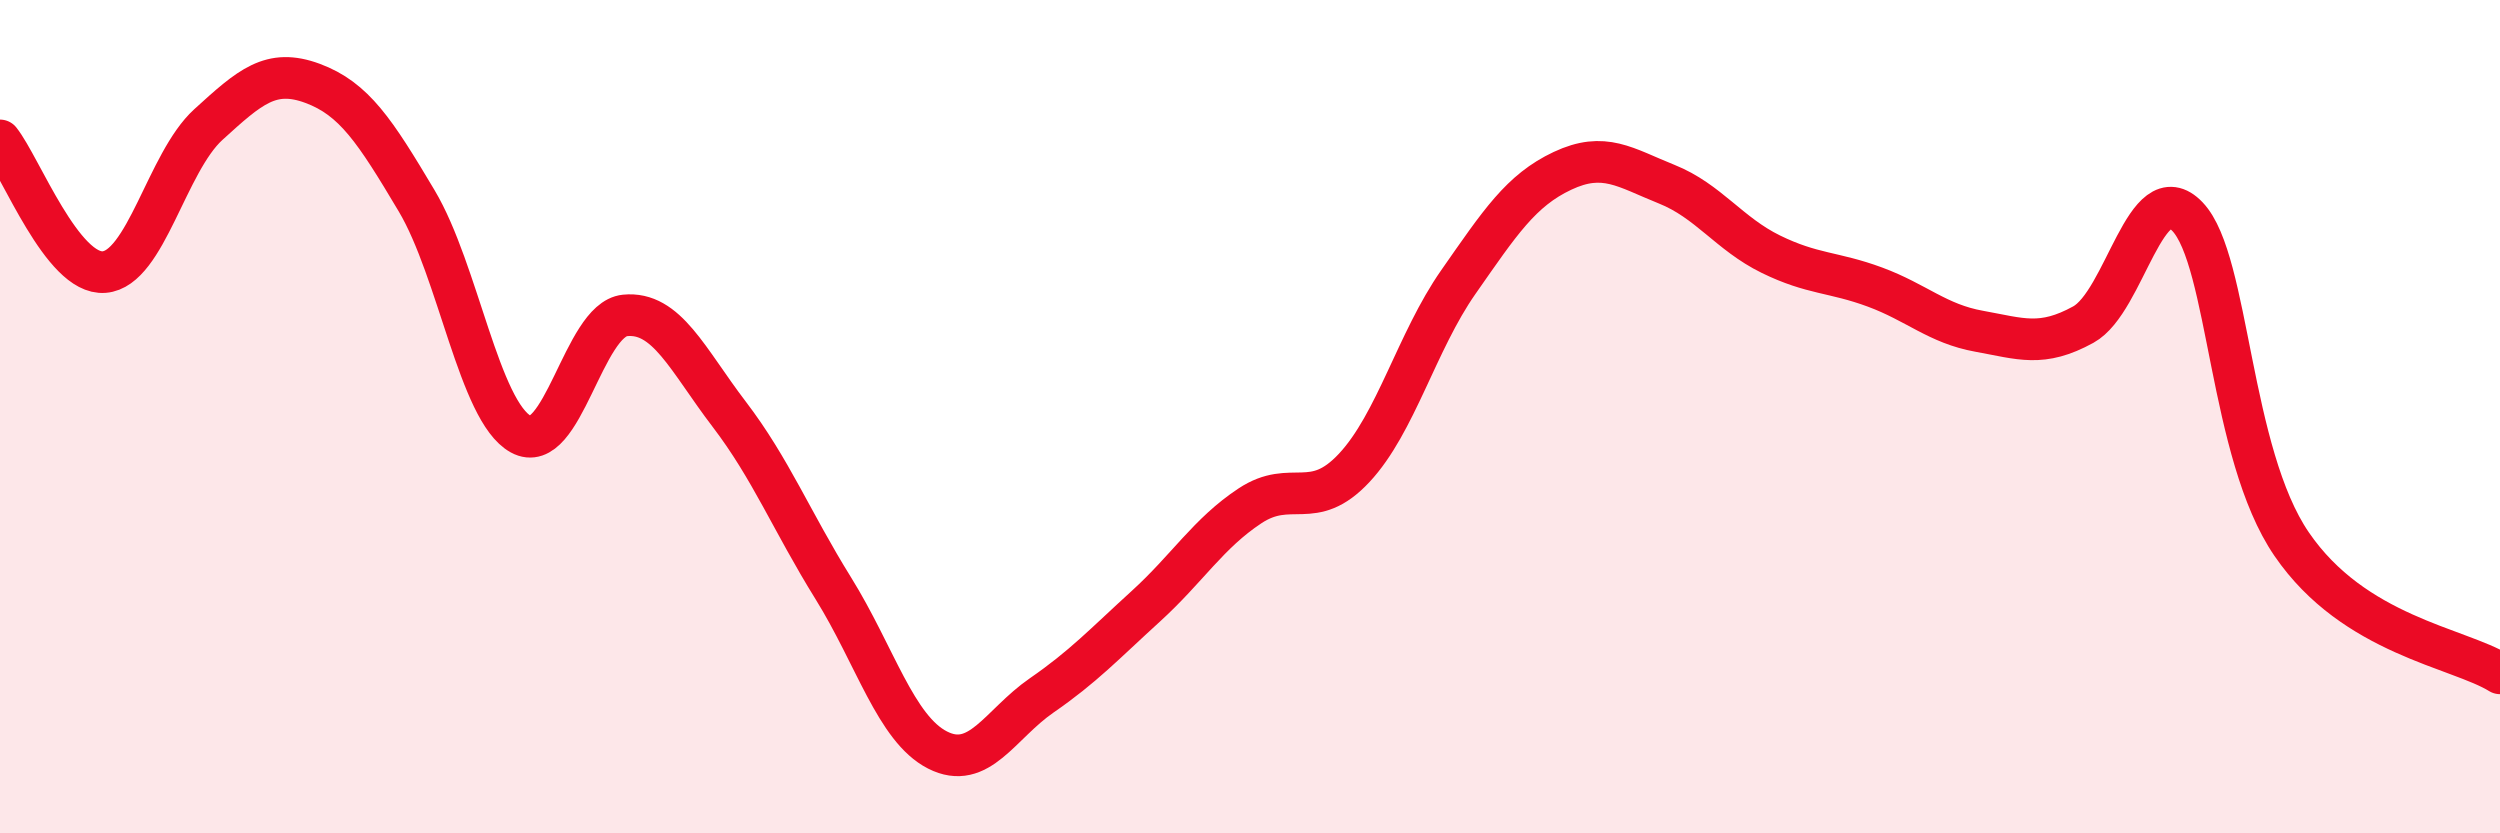 
    <svg width="60" height="20" viewBox="0 0 60 20" xmlns="http://www.w3.org/2000/svg">
      <path
        d="M 0,3.37 C 0.5,4 1.5,6.61 2.5,6.53 C 3.5,6.45 4,3.9 5,2.99 C 6,2.08 6.5,1.63 7.5,2 C 8.5,2.37 9,3.14 10,4.82 C 11,6.5 11.5,9.87 12.5,10.42 C 13.5,10.97 14,7.67 15,7.57 C 16,7.47 16.5,8.63 17.5,9.94 C 18.5,11.25 19,12.51 20,14.12 C 21,15.73 21.5,17.49 22.5,18 C 23.5,18.51 24,17.38 25,16.69 C 26,16 26.5,15.46 27.5,14.55 C 28.5,13.64 29,12.8 30,12.14 C 31,11.48 31.5,12.3 32.5,11.23 C 33.5,10.16 34,8.2 35,6.77 C 36,5.34 36.5,4.57 37.5,4.1 C 38.5,3.63 39,4.02 40,4.42 C 41,4.82 41.5,5.61 42.5,6.1 C 43.5,6.59 44,6.52 45,6.89 C 46,7.26 46.5,7.77 47.5,7.95 C 48.5,8.13 49,8.34 50,7.79 C 51,7.24 51.5,4.15 52.5,5.2 C 53.5,6.25 53.5,10.87 55,13.06 C 56.5,15.25 59,15.54 60,16.16L60 20L0 20Z"
        fill="#EB0A25"
        opacity="0.1"
        stroke-linecap="round"
        stroke-linejoin="round"
      />
      <path
        d="M 0,3.37 C 0.5,4 1.5,6.61 2.5,6.53 C 3.5,6.45 4,3.9 5,2.99 C 6,2.08 6.5,1.63 7.5,2 C 8.5,2.37 9,3.14 10,4.82 C 11,6.5 11.5,9.87 12.5,10.42 C 13.5,10.97 14,7.67 15,7.57 C 16,7.47 16.5,8.63 17.5,9.94 C 18.5,11.25 19,12.51 20,14.12 C 21,15.73 21.5,17.49 22.5,18 C 23.5,18.51 24,17.38 25,16.69 C 26,16 26.5,15.46 27.5,14.55 C 28.5,13.64 29,12.8 30,12.14 C 31,11.48 31.5,12.3 32.5,11.23 C 33.5,10.16 34,8.2 35,6.77 C 36,5.34 36.5,4.57 37.5,4.1 C 38.5,3.63 39,4.02 40,4.42 C 41,4.82 41.5,5.61 42.5,6.1 C 43.5,6.59 44,6.52 45,6.89 C 46,7.26 46.5,7.77 47.5,7.95 C 48.5,8.13 49,8.34 50,7.79 C 51,7.24 51.5,4.15 52.5,5.2 C 53.5,6.25 53.5,10.87 55,13.06 C 56.5,15.25 59,15.54 60,16.16"
        stroke="#EB0A25"
        stroke-width="1"
        fill="none"
        stroke-linecap="round"
        stroke-linejoin="round"
      />
    </svg>
  